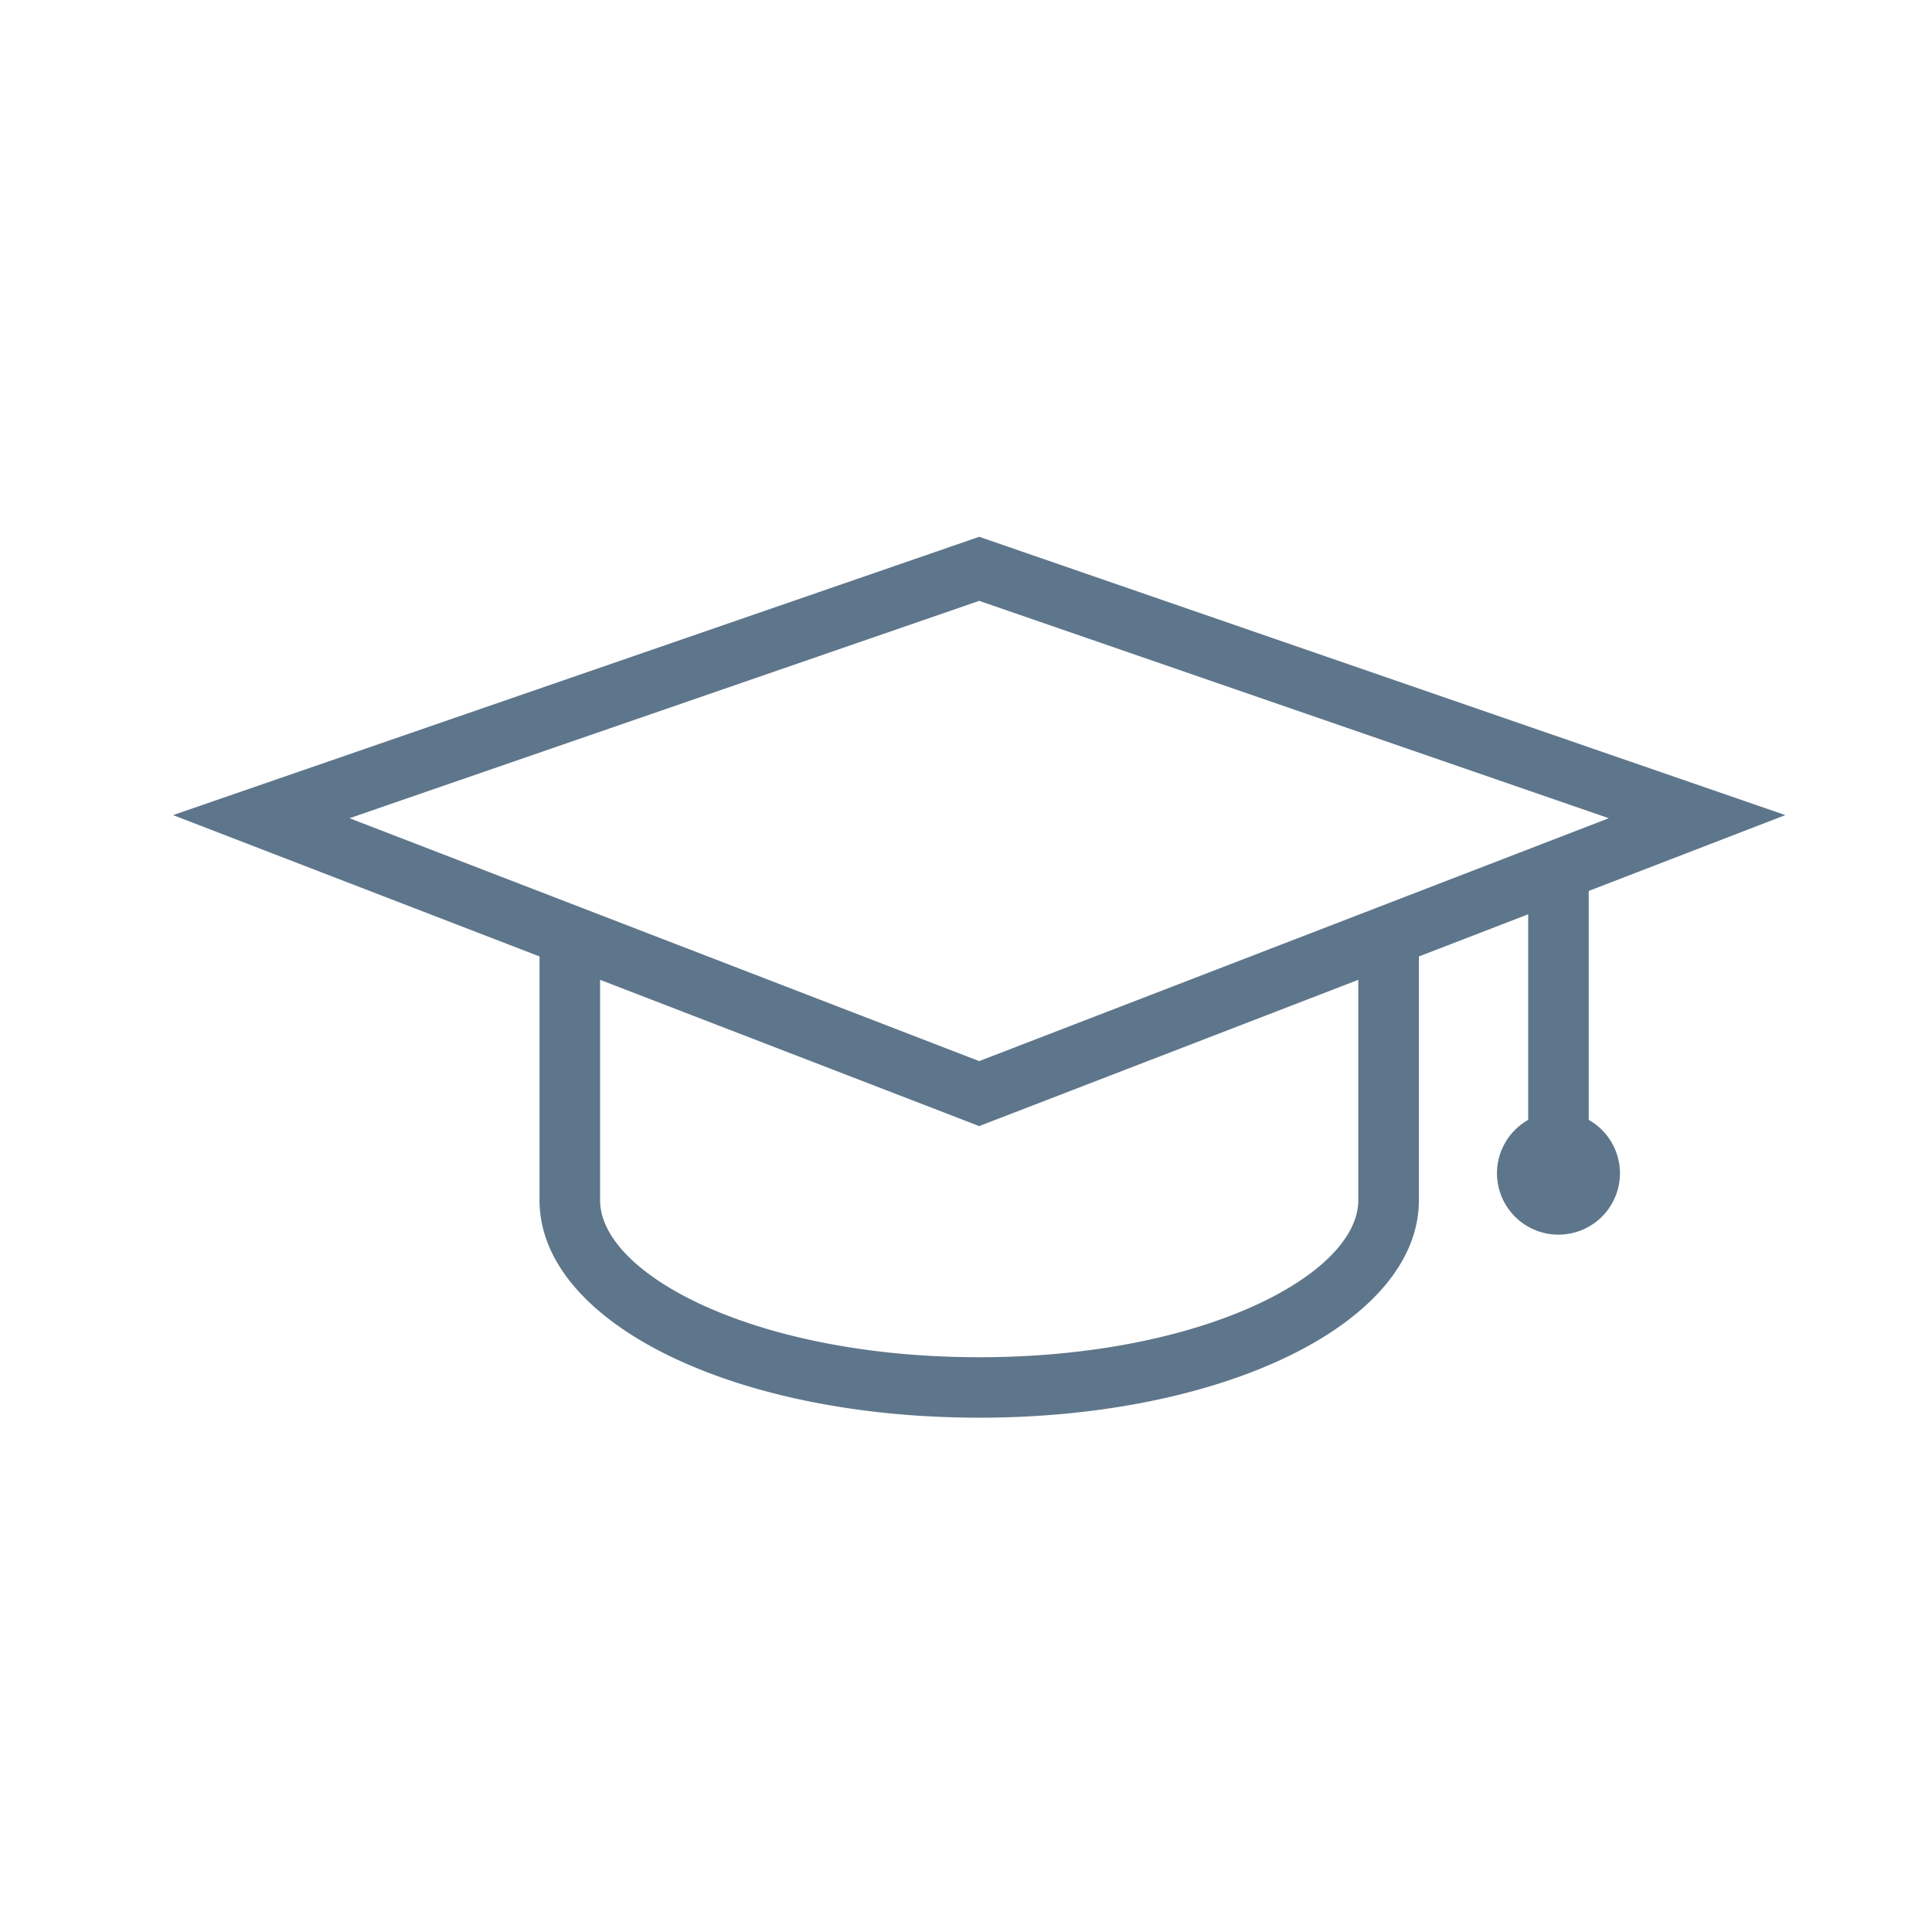 <svg width="102" height="102" fill="none" xmlns="http://www.w3.org/2000/svg"><path d="M83.877 59.125V47.037l10.38-4.004-42.56-14.693L9.136 43.033l19.348 7.463v12.867c0 6.443 10.196 11.484 23.214 11.484 13.017 0 23.212-5.04 23.212-11.484V50.496l5.77-2.226v10.855a3.239 3.239 0 00-1.647 2.814 3.245 3.245 0 003.247 3.244 3.244 3.244 0 003.246-3.244 3.24 3.24 0 00-1.649-2.814zm-32.18-27.403l33.238 11.476-33.238 12.823-33.245-12.823 33.245-11.476zM71.711 51.73v11.635c0 3.923-8.221 8.29-20.014 8.29-11.796 0-20.015-4.367-20.015-8.29V51.73l20.015 7.722 20.014-7.722z" fill="#5E768B"/></svg>